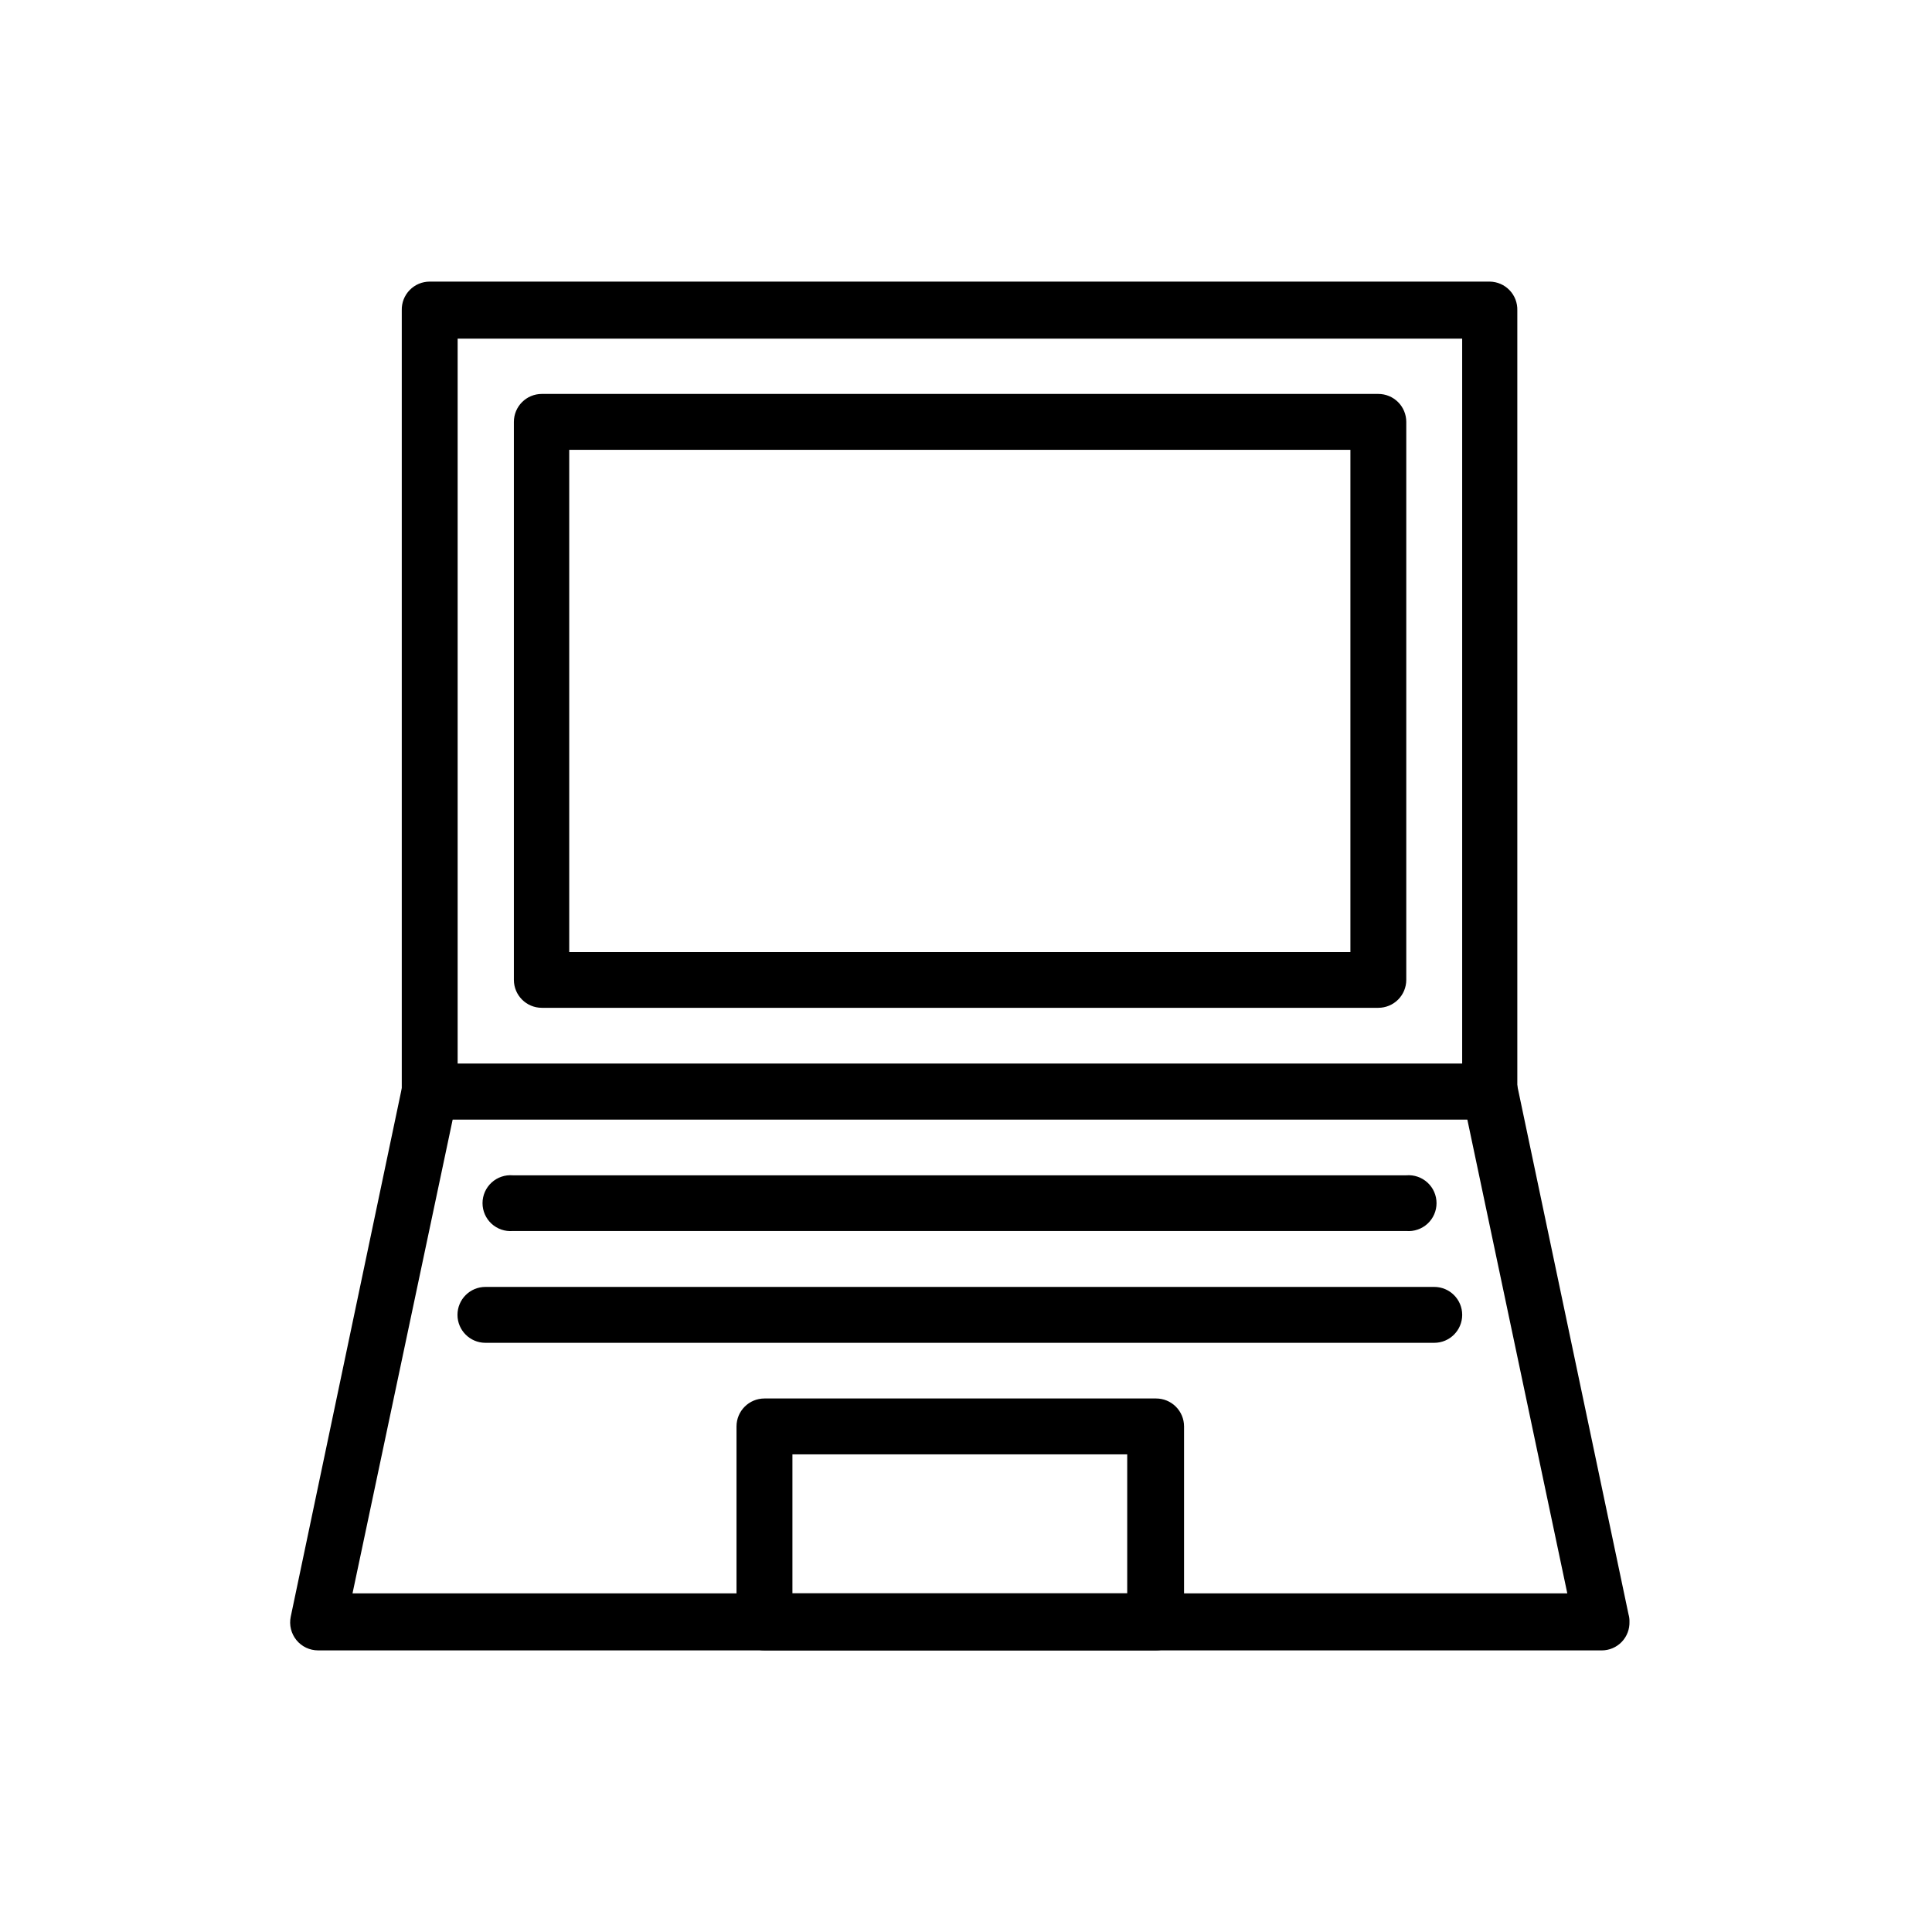 <?xml version="1.0" encoding="UTF-8"?>
<!-- Uploaded to: ICON Repo, www.svgrepo.com, Generator: ICON Repo Mixer Tools -->
<svg fill="#000000" width="800px" height="800px" version="1.1" viewBox="144 144 512 512" xmlns="http://www.w3.org/2000/svg">
 <g>
  <path d="m509.27 411.08h-221.68c-4.09 0-7.406-3.316-7.406-7.406v-147.87c0-4.09 3.316-7.406 7.406-7.406h221.68c1.965 0 3.848 0.781 5.238 2.168 1.391 1.391 2.168 3.273 2.168 5.238v147.87c0 1.965-0.777 3.848-2.168 5.238-1.391 1.387-3.273 2.168-5.238 2.168zm-214.42-14.762h207.02v-133.11h-207.02z"/>
  <path d="m538.85 440.66h-280.97c-1.961 0.012-3.844-0.758-5.234-2.137-1.391-1.383-2.172-3.258-2.172-5.219v-207.07c-0.055-2 0.699-3.934 2.098-5.367 1.395-1.434 3.309-2.242 5.309-2.238h280.97c1.973 0.039 3.852 0.863 5.211 2.293 1.363 1.426 2.098 3.34 2.043 5.312v207.07c0.004 4.023-3.231 7.301-7.254 7.356zm-273.57-14.762h266.21v-192.15h-266.21z"/>
  <path d="m568.47 581.37h-340.17c-2.227 0-4.336-0.996-5.742-2.723-1.41-1.734-1.965-4.008-1.512-6.195l29.57-140.71c0.723-3.426 3.754-5.871 7.258-5.844h280.97c3.5-0.027 6.535 2.418 7.254 5.844l29.473 140.06c0.188 0.637 0.273 1.301 0.254 1.965 0.066 1.996-0.676 3.93-2.062 5.367-1.387 1.434-3.297 2.242-5.293 2.242zm-331.05-15.117h321.93l-26.5-125.6h-268.88z"/>
  <path d="m450.38 581.37h-103.79c-4.09 0-7.406-3.316-7.406-7.406v-51.945c0-4.09 3.316-7.406 7.406-7.406h103.79c1.965 0 3.848 0.781 5.238 2.172 1.387 1.387 2.168 3.273 2.168 5.234v51.742c0.055 2-0.703 3.934-2.098 5.367s-3.309 2.242-5.309 2.242zm-96.379-15.117h88.723v-36.828h-88.723z"/>
  <path d="m516.68 470.23h-236.79c-2.062 0.168-4.106-0.531-5.629-1.934-1.52-1.402-2.387-3.379-2.387-5.449 0-2.07 0.867-4.047 2.387-5.445 1.523-1.402 3.566-2.106 5.629-1.934h236.79c2.062-0.172 4.106 0.531 5.629 1.934 1.523 1.398 2.387 3.375 2.387 5.445 0 2.07-0.863 4.047-2.387 5.449-1.523 1.402-3.566 2.102-5.629 1.934z"/>
  <path d="m524.09 499.86h-251.45 0.004c-4.09 0-7.406-3.316-7.406-7.406 0-4.094 3.316-7.406 7.406-7.406h251.45-0.004c4.09 0 7.406 3.312 7.406 7.406 0 4.09-3.316 7.406-7.406 7.406z"/>
 </g>
</svg>